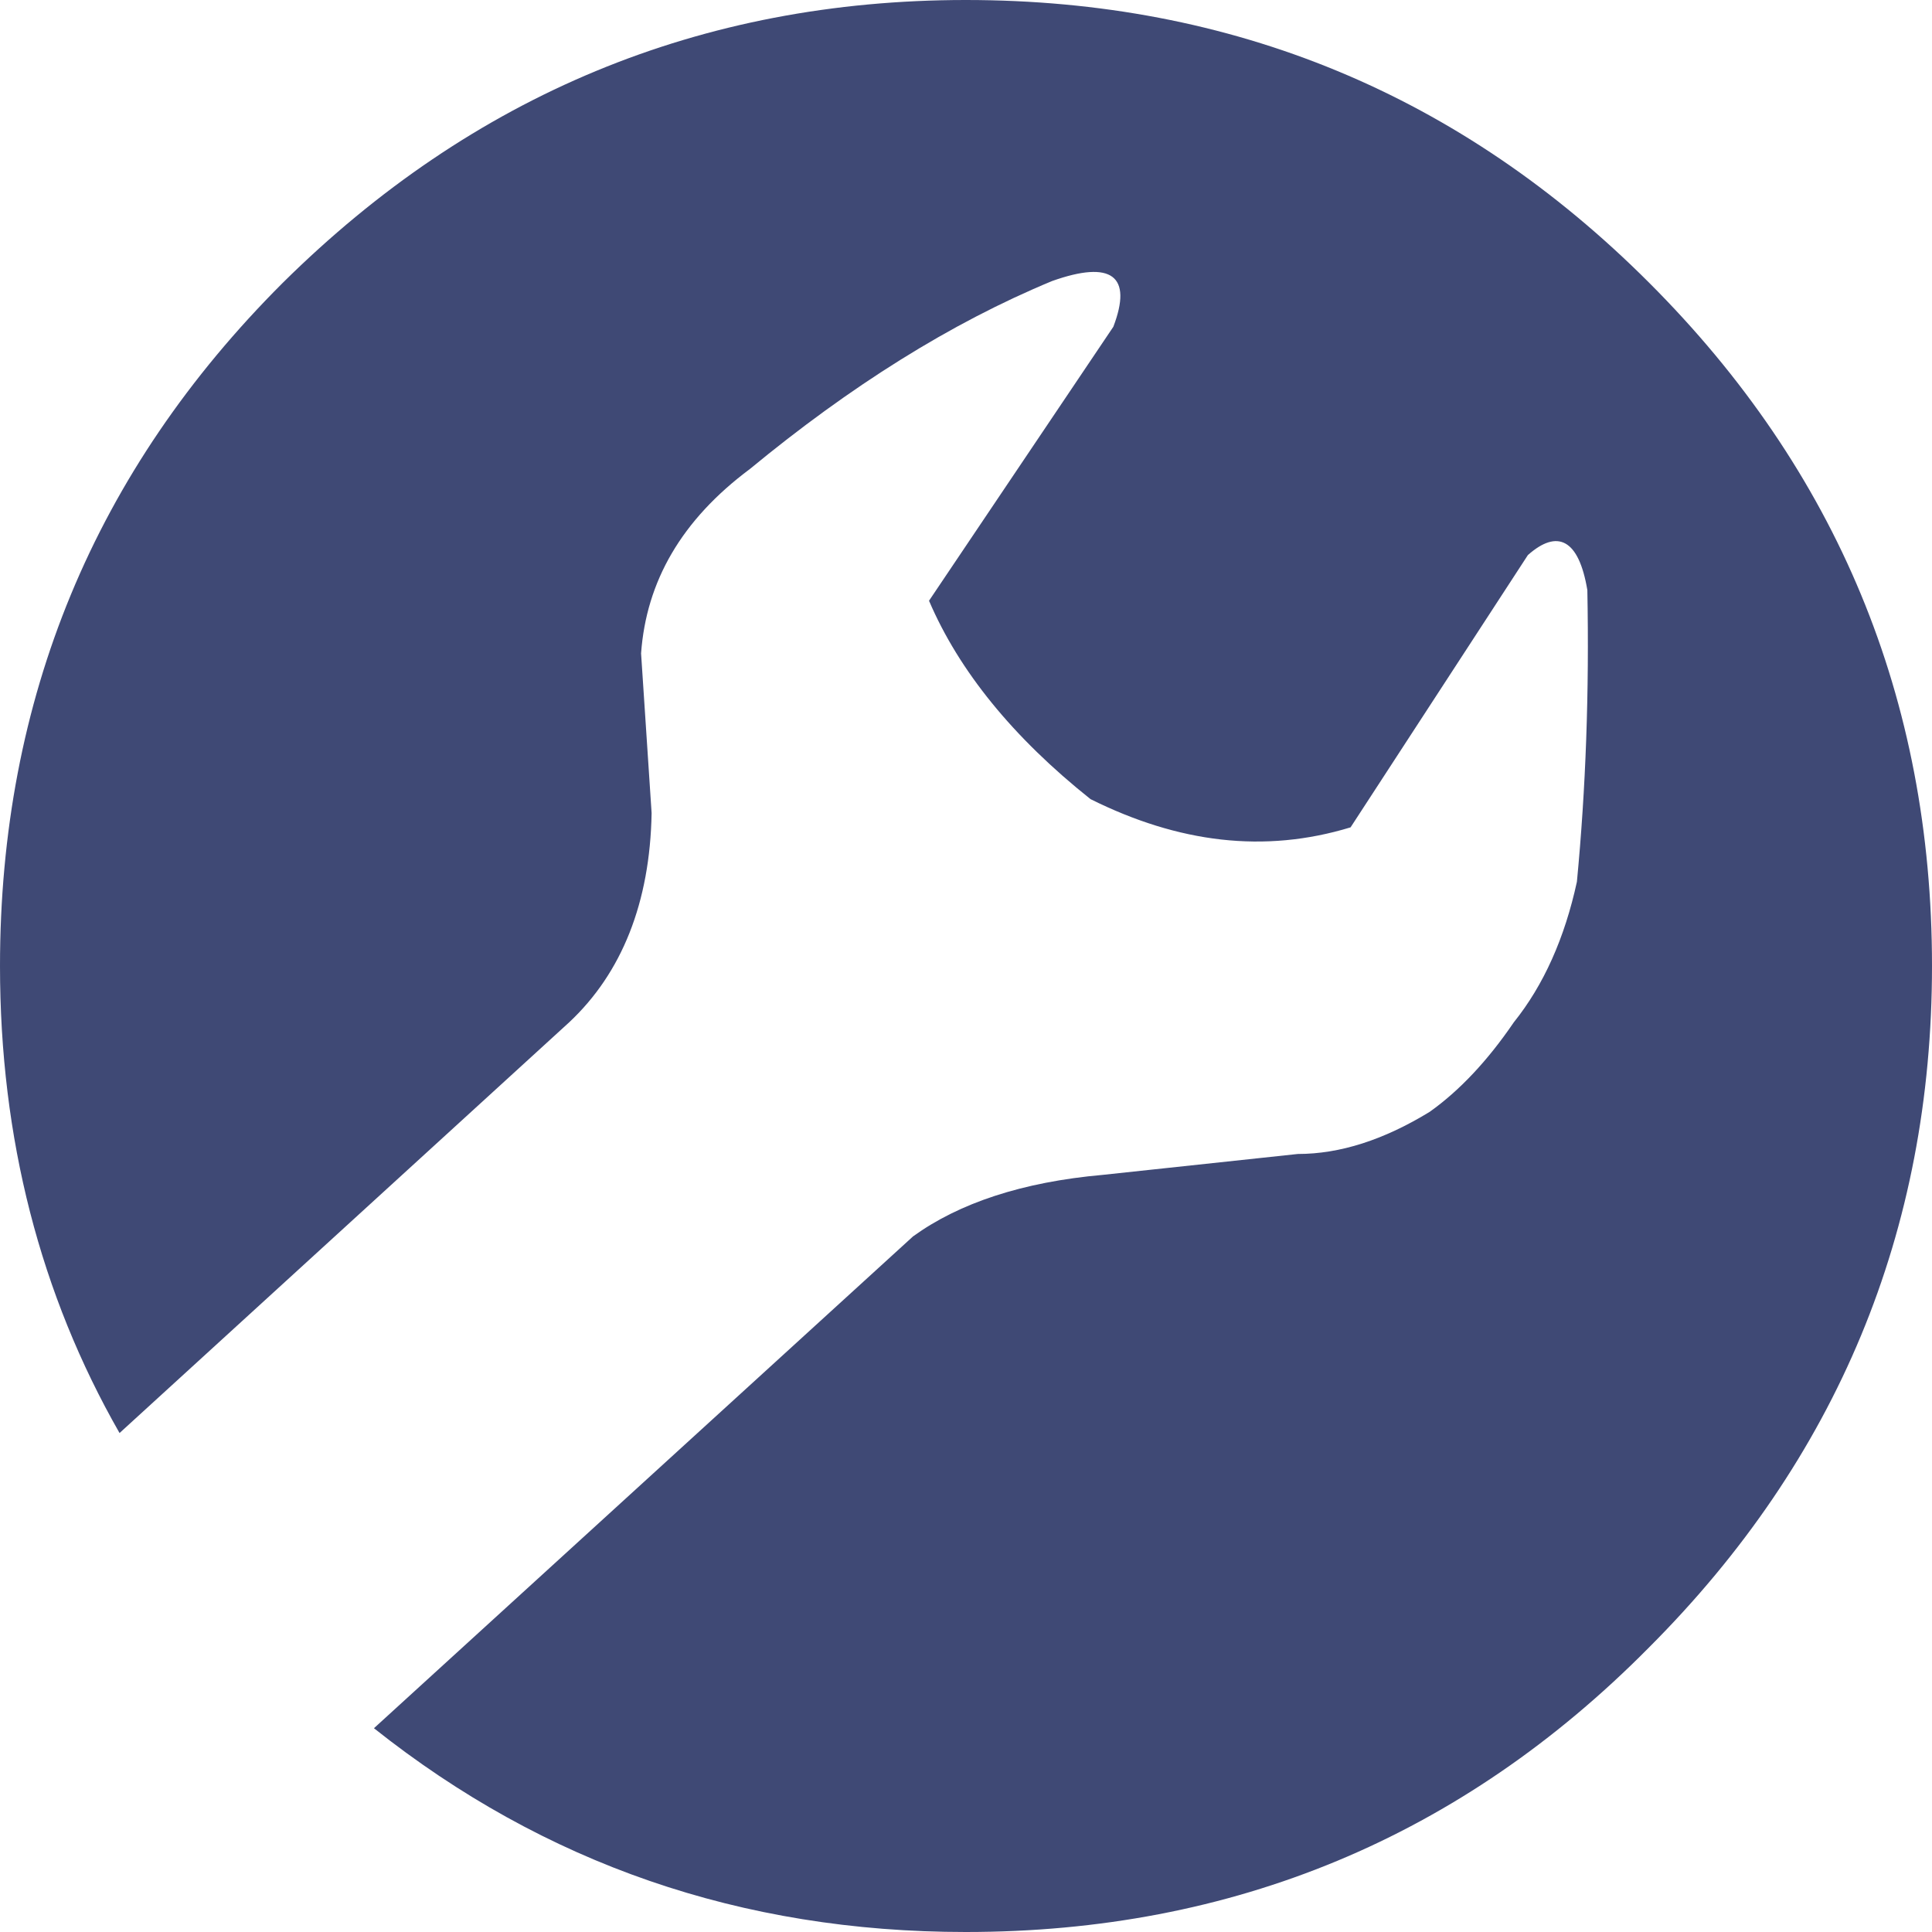 <?xml version="1.0" encoding="UTF-8" standalone="no"?>
<svg
   xmlns:dc="http://purl.org/dc/elements/1.1/"
   xmlns:cc="http://creativecommons.org/ns#"
   xmlns:rdf="http://www.w3.org/1999/02/22-rdf-syntax-ns#"
   xmlns:svg="http://www.w3.org/2000/svg"
   xmlns="http://www.w3.org/2000/svg"
   version="1.1"
   id="Layer_1"
   x="0px"
   y="0px"
   width="128"
   height="128"
   viewBox="-10.8 -2.113 128 128"
   enable-background="new -10.8 -2.113 172.071 36.046"
   xml:space="preserve"><defs
     id="defs83" /><path
     d="M 7.93,16.629 C -4.527,29.069 -10.8,44.194 -10.8,61.893 c 0,11.414 2.673,21.755 7.92,30.936 L 26.913,65.615 c 3.482,-3.265 5.352,-7.92 5.458,-13.859 L 31.673,41.175 c 0.346,-4.766 2.673,-8.835 7.211,-12.217 6.625,-5.464 13.284,-9.661 20.02,-12.452 3.945,-1.401 5.347,-0.346 4.057,3.031 L 50.75,37.687 c 1.987,4.655 5.587,9.075 10.699,13.144 5.827,2.902 11.52,3.611 17.23,1.87 L 90.426,34.662 c 1.964,-1.741 3.377,-1.055 3.94,2.322 0.129,6.742 -0.1,13.144 -0.692,19.323 -0.809,3.723 -2.198,6.841 -4.18,9.31 -1.741,2.556 -3.605,4.532 -5.575,5.933 -3.037,1.858 -5.939,2.791 -8.735,2.791 l -12.921,1.384 c -5.347,0.475 -9.526,1.876 -12.569,4.074 L 13.975,112.386 c 11.291,8.97 24.329,13.501 39.208,13.501 17.699,0 32.835,-6.279 45.275,-18.859 C 110.904,94.57 117.2,79.457 117.2,61.881 117.2,44.183 110.904,29.057 98.458,16.617 86.018,4.172 70.881,-2.113 53.182,-2.113 35.619,-2.107 20.499,4.183 7.93,16.629"
     id="path2"
     style="fill:#3f4975;fill-opacity:1;stroke-width:5.862" /></svg>
